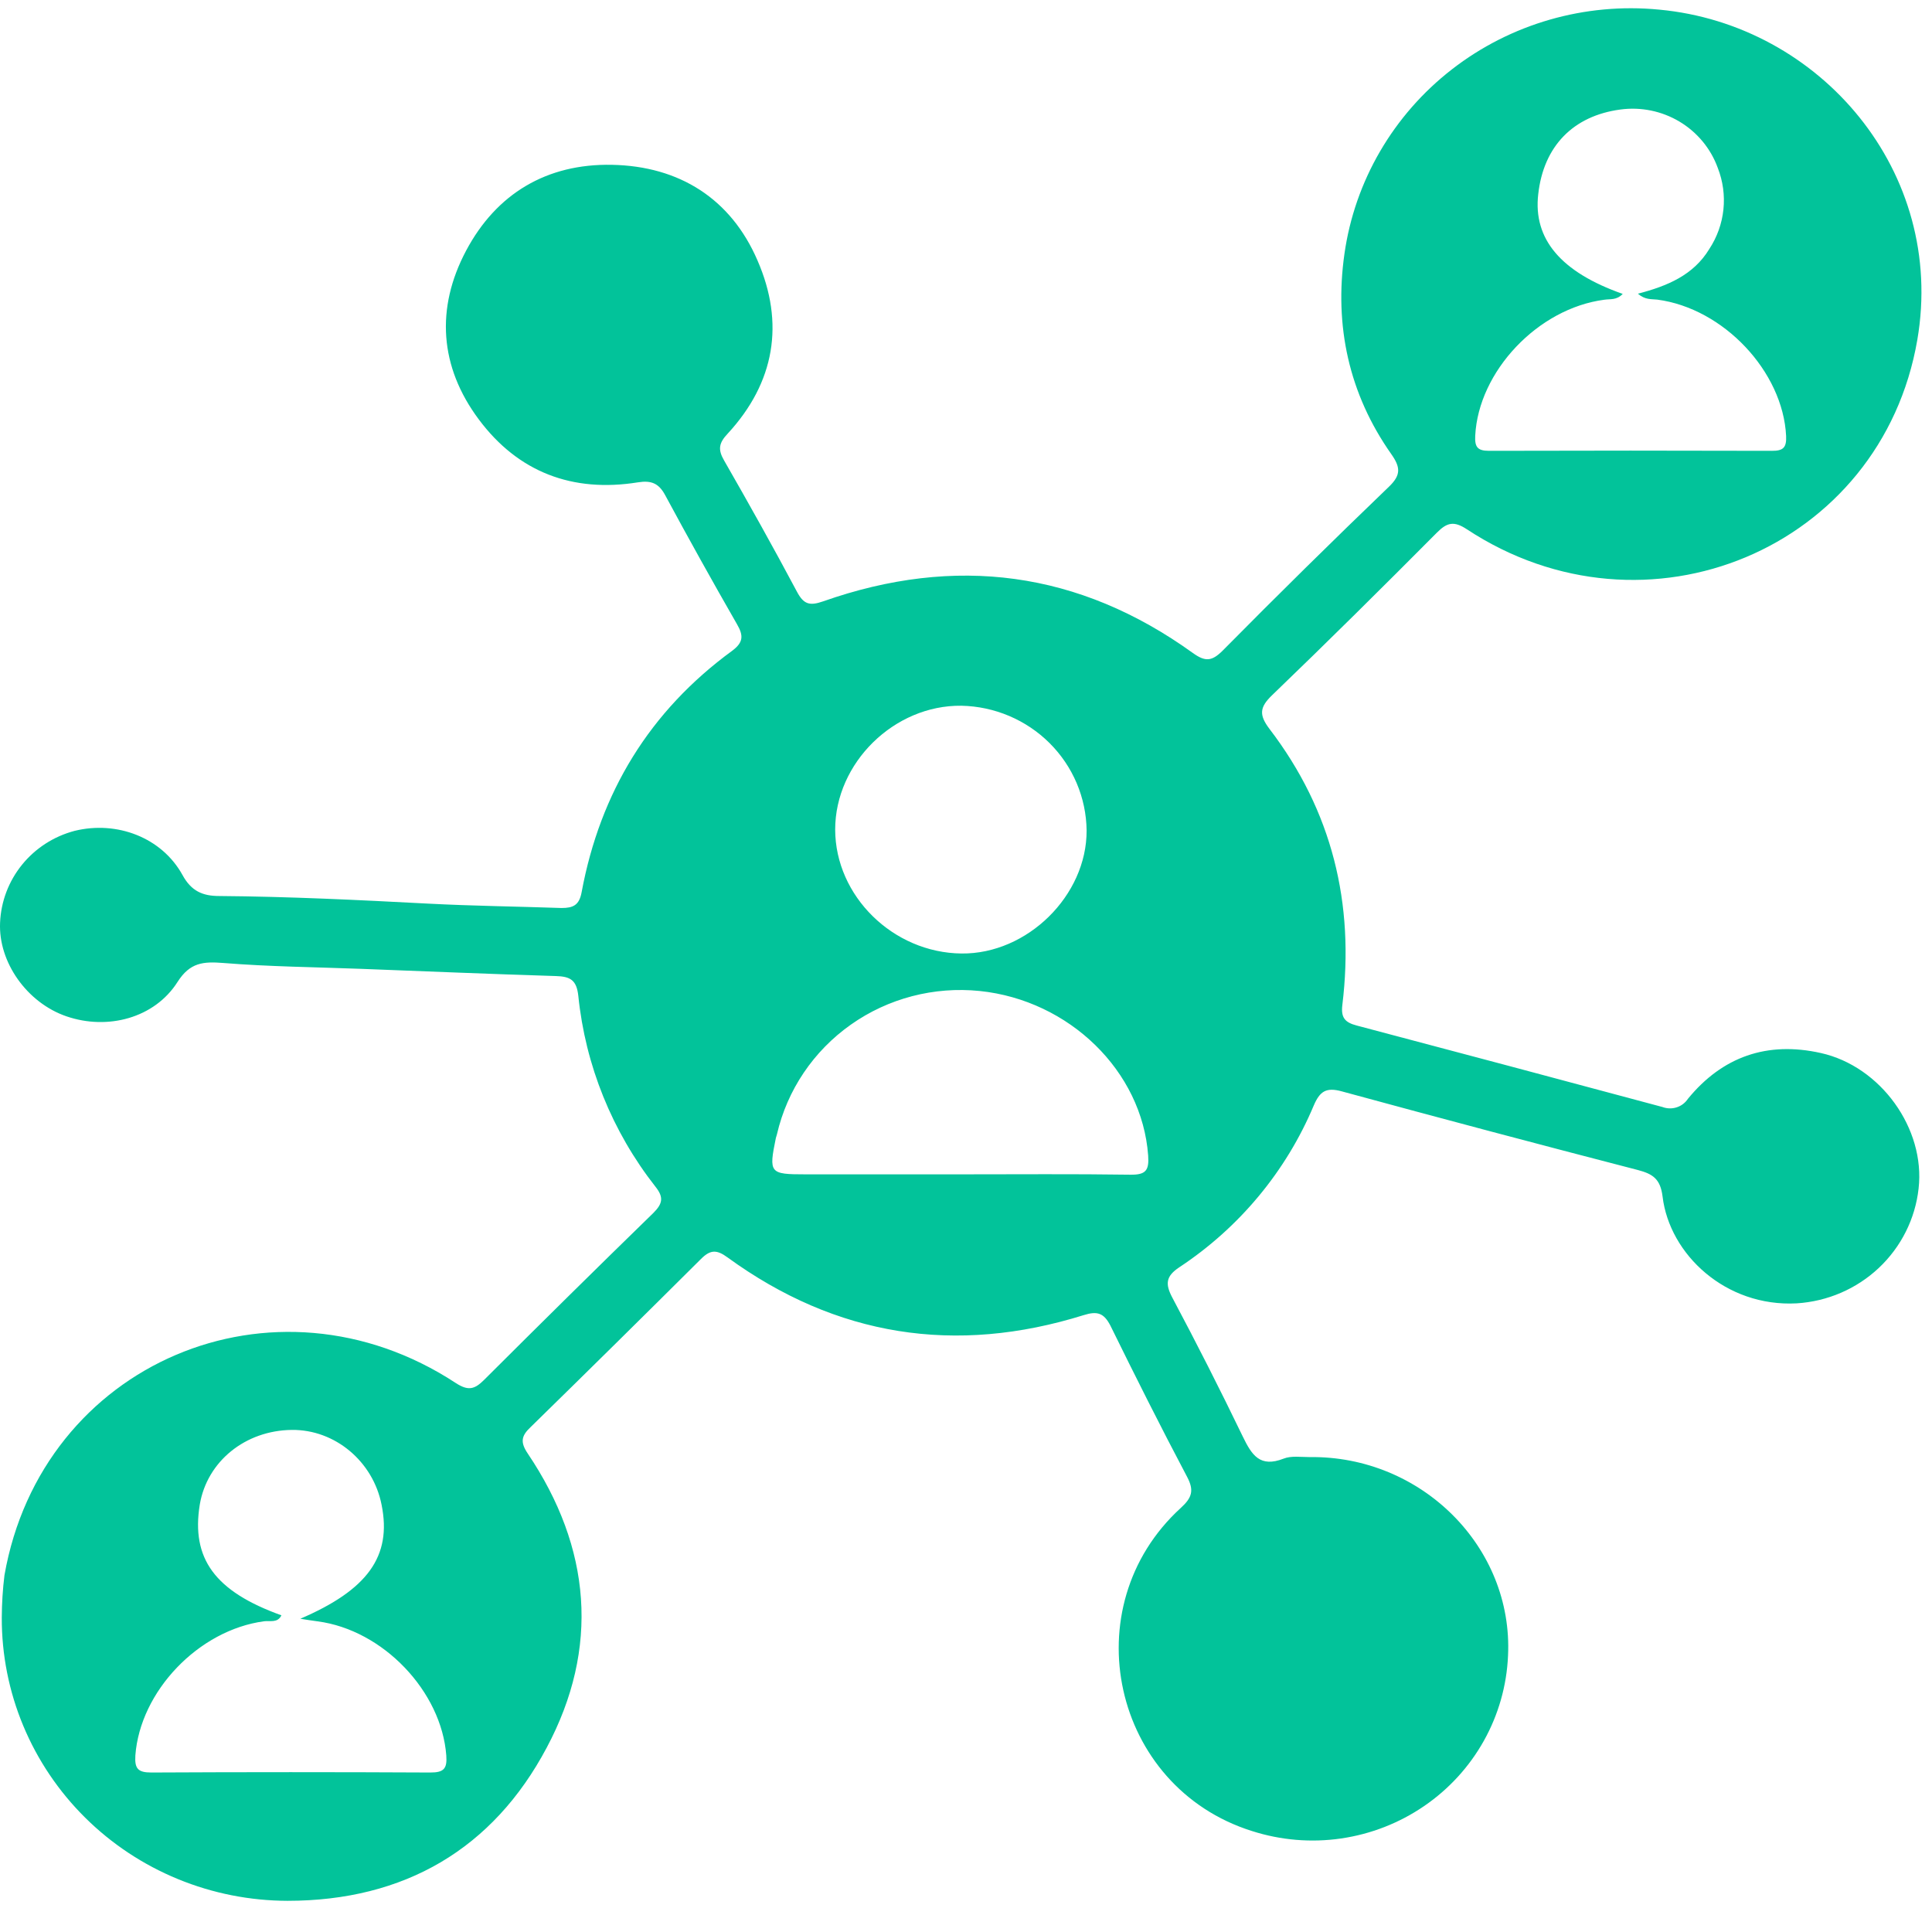<svg xmlns="http://www.w3.org/2000/svg" width="49" height="49" viewBox="0 0 49 49" fill="none">
  <path d="M0.045 41.026C0.042 41.967 0.227 42.9 0.59 43.77C0.953 44.641 1.486 45.432 2.159 46.099C2.832 46.767 3.632 47.296 4.513 47.658C5.393 48.02 6.338 48.207 7.292 48.209C10.259 48.209 12.503 46.892 13.865 44.326C15.213 41.798 14.995 39.256 13.385 36.865C13.193 36.58 13.219 36.42 13.453 36.199C14.903 34.781 16.344 33.358 17.778 31.931C18.02 31.687 18.183 31.694 18.452 31.891C21.21 33.897 24.233 34.37 27.487 33.354C27.831 33.246 27.997 33.301 28.162 33.62C28.794 34.906 29.437 36.188 30.107 37.455C30.292 37.804 30.23 37.987 29.947 38.245C27.195 40.76 28.211 45.328 31.755 46.44C32.483 46.673 33.255 46.738 34.012 46.628C34.769 46.518 35.49 46.237 36.119 45.806C36.748 45.376 37.267 44.808 37.636 44.147C38.005 43.486 38.214 42.749 38.247 41.995C38.382 39.24 36.054 36.915 33.209 36.955C32.989 36.955 32.749 36.918 32.556 36.994C31.953 37.23 31.747 36.902 31.519 36.432C30.946 35.246 30.352 34.074 29.733 32.911C29.552 32.569 29.563 32.371 29.91 32.141C31.434 31.134 32.621 29.704 33.322 28.033C33.476 27.677 33.635 27.571 34.029 27.679C36.528 28.36 39.031 29.025 41.539 29.674C41.919 29.774 42.112 29.899 42.167 30.35C42.344 31.814 43.766 33.152 45.567 33.056C46.347 33.008 47.086 32.69 47.652 32.157C48.218 31.624 48.575 30.911 48.66 30.144C48.834 28.625 47.7 27.045 46.18 26.707C44.816 26.402 43.683 26.801 42.809 27.869C42.742 27.971 42.641 28.048 42.523 28.085C42.405 28.123 42.278 28.119 42.163 28.076C39.579 27.382 36.995 26.693 34.41 26.01C34.112 25.931 34.006 25.814 34.045 25.488C34.358 22.919 33.786 20.566 32.198 18.488C31.928 18.132 31.945 17.939 32.262 17.633C33.674 16.275 35.065 14.895 36.443 13.509C36.699 13.251 36.874 13.207 37.202 13.423C41.746 16.416 47.716 13.924 48.628 8.617C49.357 4.364 46.171 0.624 42.079 0.244C40.196 0.061 38.313 0.603 36.825 1.758C35.338 2.912 34.36 4.59 34.098 6.439C33.839 8.26 34.208 9.985 35.286 11.517C35.522 11.852 35.536 12.049 35.224 12.347C33.799 13.716 32.392 15.103 31.003 16.508C30.733 16.774 30.567 16.787 30.253 16.561C27.369 14.484 24.229 14.071 20.876 15.252C20.529 15.373 20.381 15.325 20.211 15.004C19.616 13.886 18.997 12.78 18.365 11.679C18.204 11.401 18.23 11.237 18.456 10.998C19.655 9.699 19.903 8.194 19.213 6.608C18.539 5.042 17.231 4.213 15.519 4.18C13.871 4.148 12.589 4.908 11.819 6.362C11.049 7.816 11.145 9.299 12.143 10.637C13.141 11.976 14.52 12.5 16.181 12.233C16.521 12.179 16.709 12.259 16.87 12.558C17.464 13.659 18.072 14.752 18.695 15.837C18.858 16.12 18.855 16.29 18.574 16.502C16.47 18.039 15.22 20.103 14.751 22.63C14.69 22.962 14.532 23.029 14.242 23.029C13.115 22.99 11.985 22.977 10.859 22.918C9.094 22.825 7.327 22.739 5.559 22.725C5.144 22.725 4.853 22.604 4.629 22.193C4.104 21.241 2.965 20.808 1.89 21.073C1.365 21.212 0.899 21.512 0.56 21.93C0.22 22.349 0.025 22.863 0.002 23.398C-0.045 24.401 0.683 25.432 1.684 25.776C2.73 26.136 3.921 25.821 4.503 24.904C4.82 24.408 5.156 24.383 5.67 24.424C6.827 24.517 7.991 24.528 9.152 24.572C10.801 24.634 12.449 24.705 14.098 24.755C14.461 24.766 14.623 24.852 14.667 25.254C14.846 27.018 15.525 28.697 16.625 30.099C16.837 30.365 16.808 30.527 16.57 30.764C15.131 32.165 13.702 33.576 12.28 34.995C12.036 35.239 11.876 35.282 11.56 35.077C6.952 32.056 1.057 34.569 0.113 39.952C0.069 40.308 0.047 40.667 0.045 41.026ZM41.156 7.454C39.586 6.902 38.882 6.062 39.013 4.926C39.148 3.708 39.899 2.938 41.095 2.778C41.617 2.707 42.147 2.816 42.597 3.085C43.047 3.355 43.39 3.769 43.567 4.259C43.698 4.594 43.747 4.955 43.71 5.312C43.673 5.67 43.55 6.013 43.352 6.315C42.948 6.98 42.288 7.254 41.541 7.449C41.726 7.61 41.885 7.582 42.032 7.599C43.714 7.82 45.22 9.424 45.3 11.058C45.313 11.349 45.23 11.435 44.942 11.434C42.55 11.427 40.157 11.427 37.764 11.434C37.469 11.434 37.401 11.334 37.415 11.051C37.497 9.42 39.005 7.821 40.689 7.602C40.839 7.579 41.001 7.618 41.156 7.454ZM7.617 41.055C7.763 41.078 7.907 41.103 8.053 41.121C9.715 41.338 11.197 42.896 11.319 44.524C11.344 44.859 11.255 44.956 10.914 44.955C8.554 44.943 6.195 44.943 3.837 44.955C3.496 44.955 3.413 44.855 3.433 44.523C3.553 42.896 5.036 41.34 6.7 41.119C6.848 41.099 7.043 41.169 7.137 40.968C5.449 40.362 4.845 39.529 5.067 38.159C5.252 37.064 6.22 36.279 7.401 36.266C8.495 36.254 9.462 37.064 9.678 38.166C9.943 39.476 9.316 40.325 7.617 41.055ZM24.372 29.784H20.428C19.518 29.784 19.495 29.756 19.678 28.86C19.685 28.828 19.7 28.798 19.706 28.765C19.966 27.644 20.632 26.656 21.58 25.987C22.527 25.318 23.691 25.015 24.85 25.134C27.119 25.369 28.965 27.164 29.12 29.307C29.147 29.684 29.061 29.798 28.67 29.793C27.238 29.772 25.804 29.784 24.372 29.784ZM21.182 21.04C21.182 19.35 22.677 17.879 24.382 17.899C25.224 17.916 26.026 18.256 26.619 18.846C27.212 19.437 27.549 20.231 27.559 21.062C27.566 22.713 26.054 24.201 24.387 24.183C22.652 24.166 21.186 22.728 21.182 21.04Z" fill="#02C39A"/>
</svg>